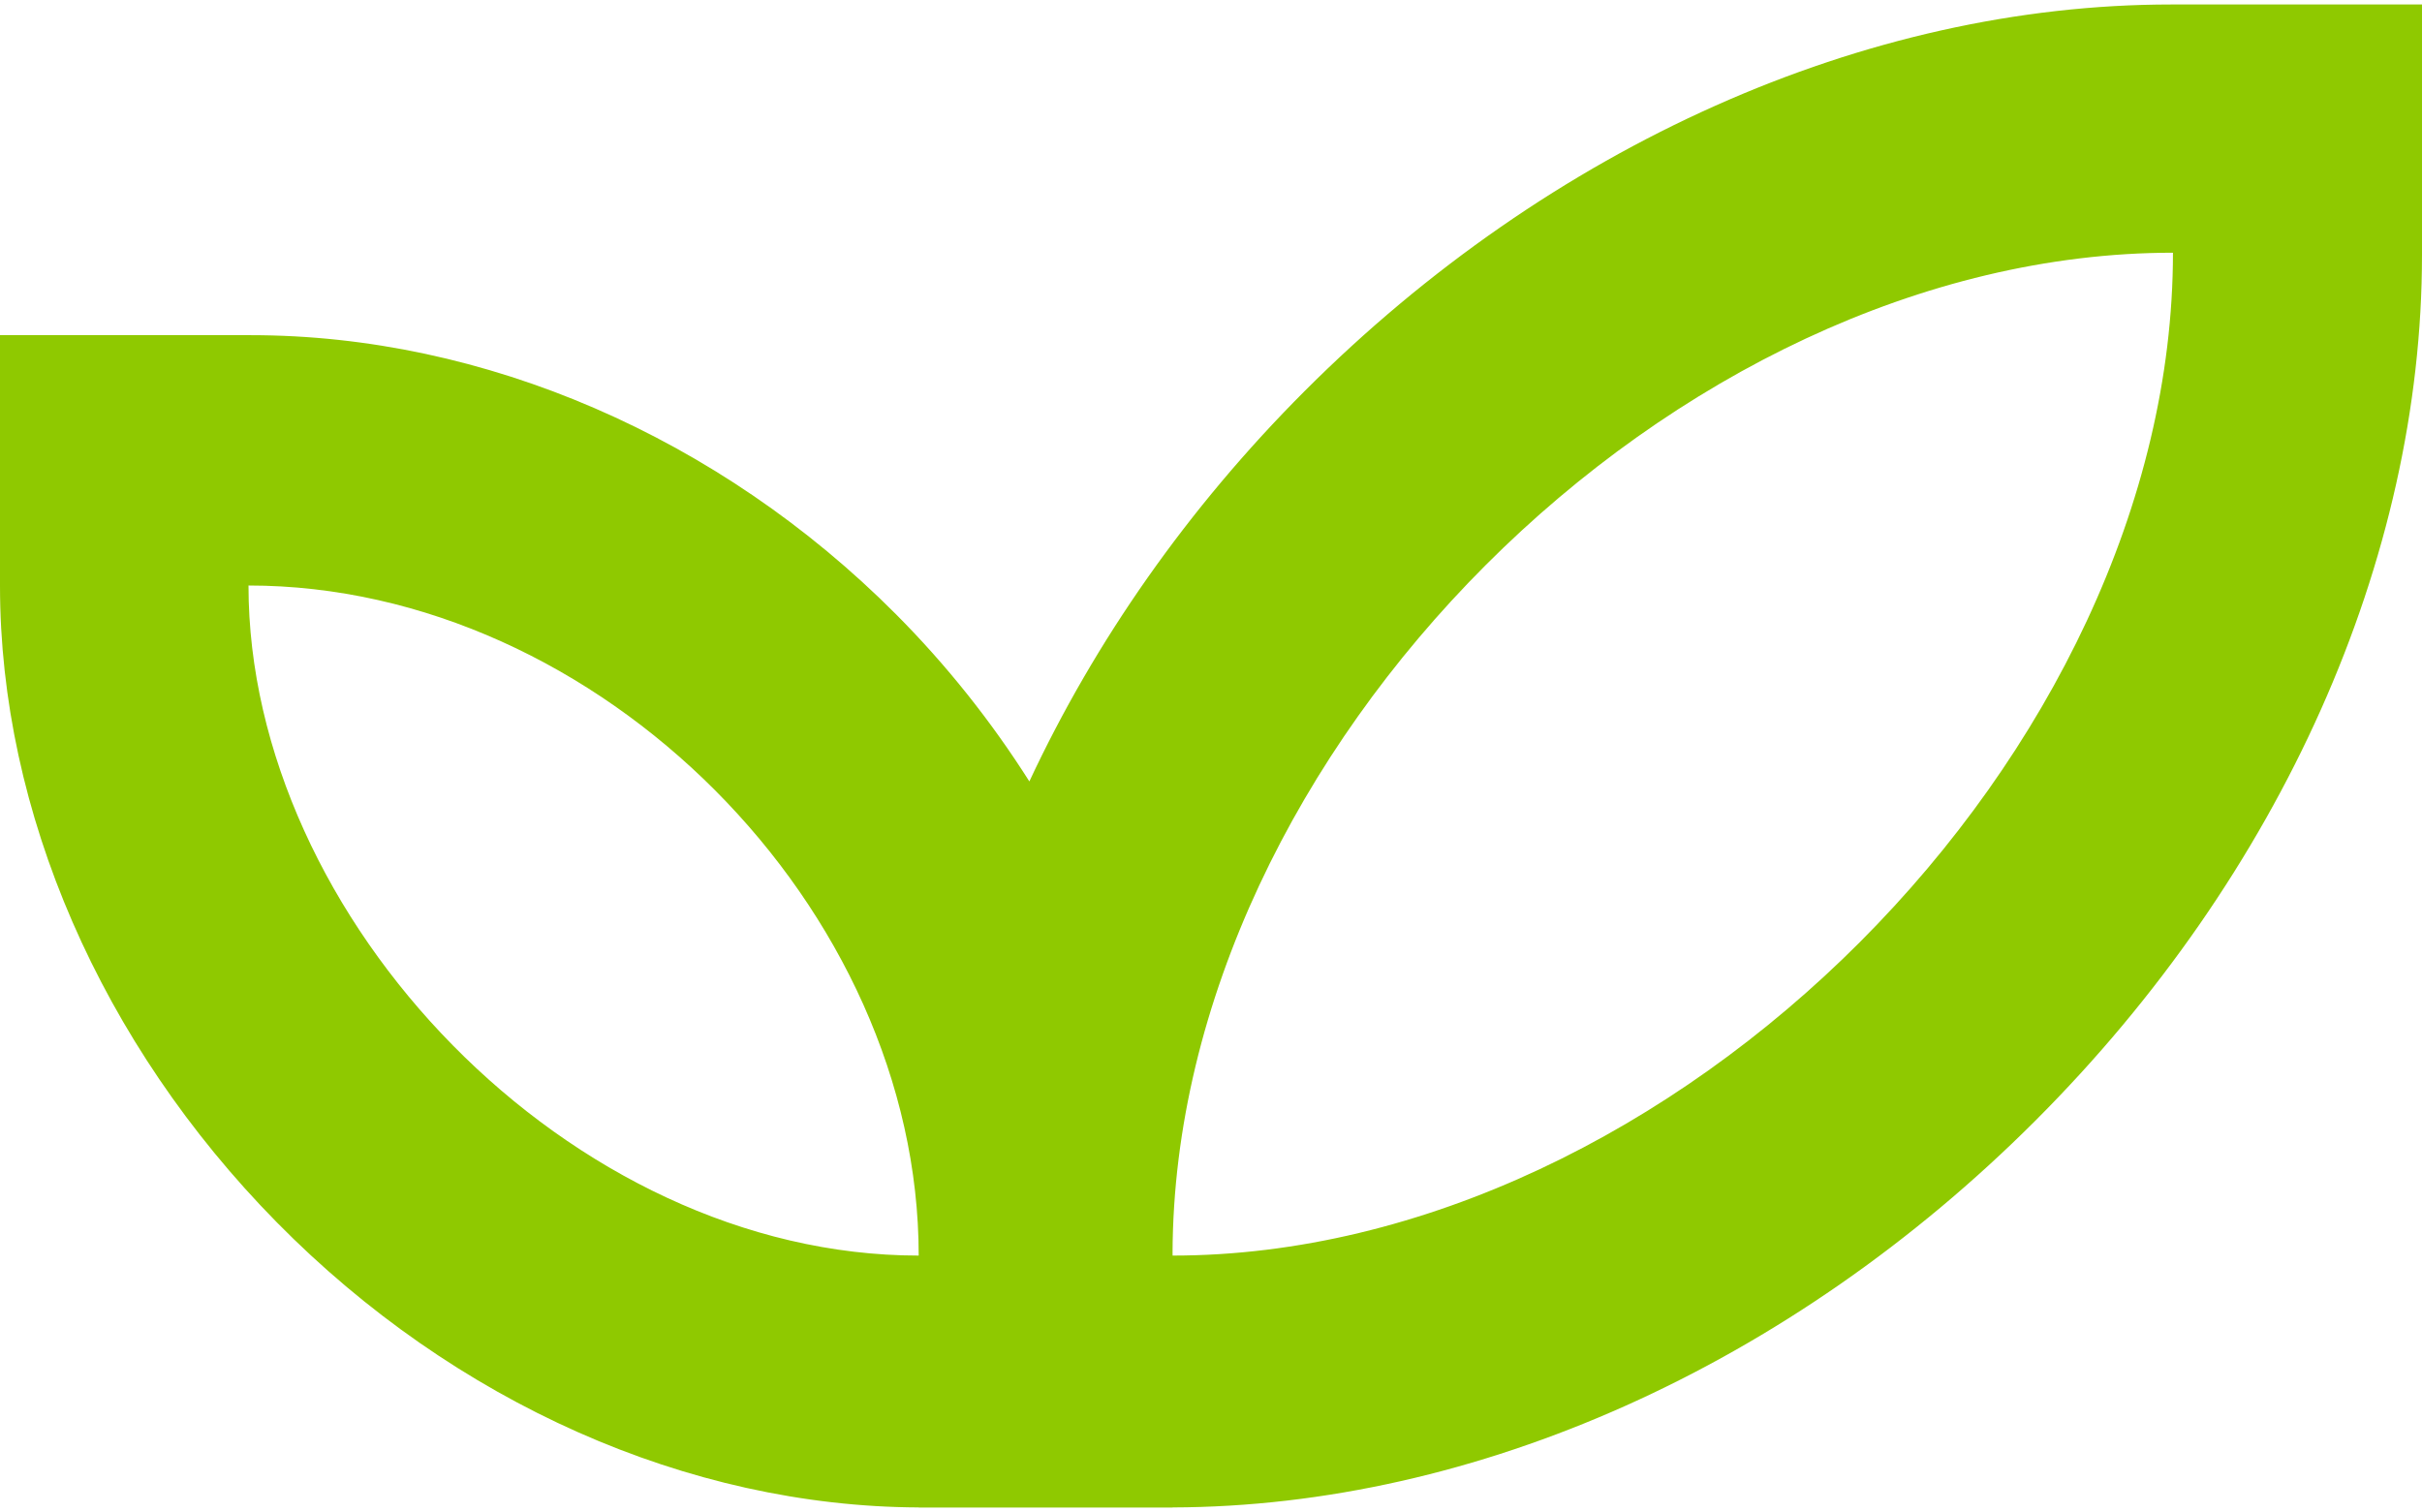 <?xml version="1.0" encoding="utf-8"?>
<!-- Generator: Adobe Illustrator 25.3.1, SVG Export Plug-In . SVG Version: 6.00 Build 0)  -->
<svg version="1.1" id="Layer_1" xmlns="http://www.w3.org/2000/svg" xmlns:xlink="http://www.w3.org/1999/xlink" x="0px" y="0px"
	 viewBox="0 0 44.844 28" style="enable-background:new 0 0 44.844 28;" xml:space="preserve">
<style type="text/css">
	.st0{clip-path:url(#SVGID_2_);fill:#8fc900;}
</style>
<g>
	<defs>
		<rect id="SVGID_1_" y="0.083" width="44.844" height="27.835"/>
	</defs>
	<clipPath id="SVGID_2_">
		<use xlink:href="#SVGID_1_"  style="overflow:visible;"/>
	</clipPath>
	<path class="st0" d="M21.711,23.252c0-0.016-0.001-0.033-0.001-0.049C21.742,13.927,30.97,4.68,40.233,4.68
		C40.233,13.959,30.955,23.25,21.711,23.252 M4.601,10.843c6.499,0,12.409,5.984,12.409,12.409
		C10.556,23.252,4.601,17.009,4.601,10.843 M40.2,0.083c-5.652,0-11.501,2.61-16.046,7.161c-2.164,2.167-3.883,4.631-5.095,7.227
		c-0.7-1.104-1.525-2.147-2.472-3.098C13.317,8.09,8.964,6.207,4.645,6.207H0v4.644c0,4.182,1.868,8.477,5.124,11.784
		c3.29,3.342,7.619,5.264,11.886,5.281v0.002h0.057h4.587h0.058v-0.002c5.619-0.017,11.438-2.625,15.973-7.162
		c4.55-4.552,7.159-10.396,7.159-16.034V0.083H40.2z"/>
</g>
</svg>
